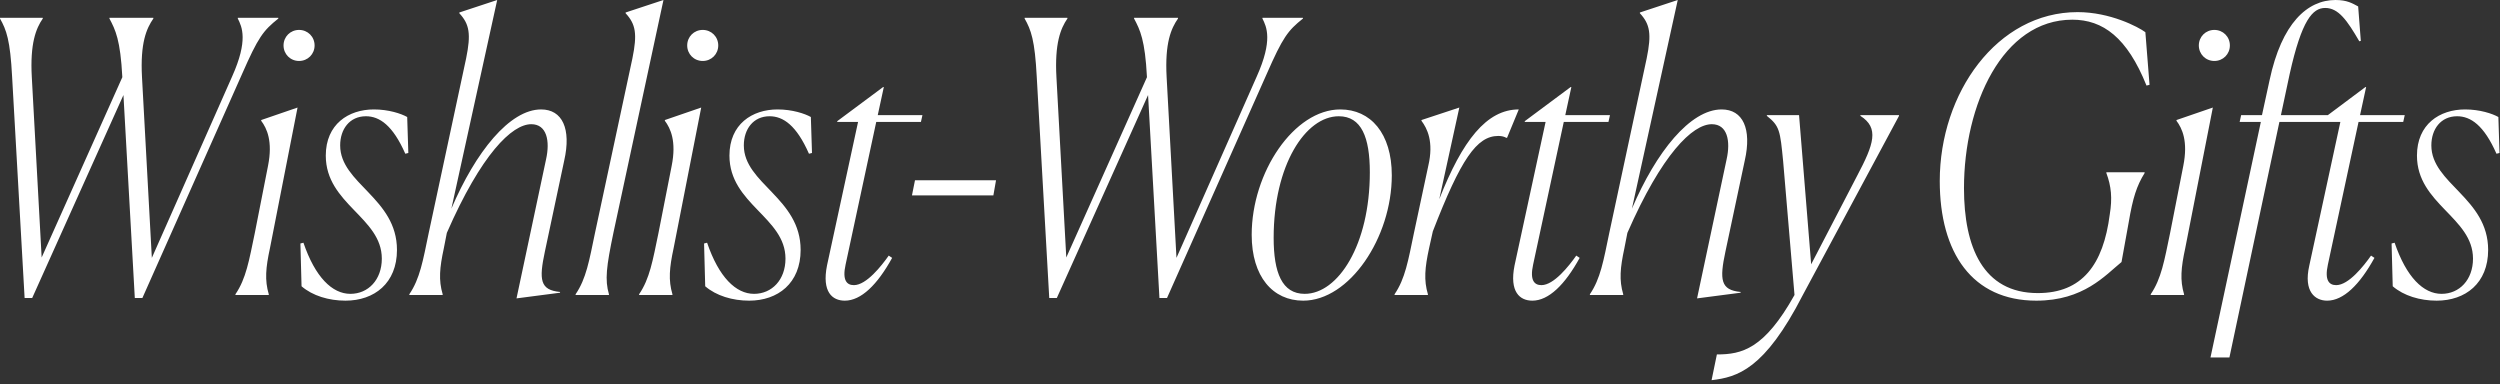 <svg width="579" height="89" viewBox="0 0 579 89" fill="none" xmlns="http://www.w3.org/2000/svg">
<rect x="0" y="0" width="579" height="89" fill="#333333" stroke="none"/>
<path d="M5.7 69.019L2.806 17.803C2.368 9.296 1.491 6.928 -1.92248e-05 4.297V4.122H9.91V4.297C8.331 6.577 6.928 10.085 7.367 17.891L9.647 59.636L28.327 17.891V17.803C27.888 9.296 26.748 6.928 25.345 4.297V4.122H35.518V4.297C33.94 6.577 32.449 9.91 32.887 17.891L35.167 59.723L53.76 17.715C57.531 9.296 56.04 6.227 55.075 4.297V4.122H64.459V4.297C60.951 7.104 59.811 8.595 56.04 17.189L32.975 69.019H31.221L28.59 22.012L7.454 69.019H5.7ZM72.859 10.524C72.859 12.541 71.28 14.12 69.263 14.12C67.246 14.12 65.668 12.541 65.668 10.524C65.668 8.507 67.246 6.928 69.263 6.928C71.28 6.928 72.859 8.507 72.859 10.524ZM54.53 68.142C56.985 64.547 57.687 60.337 59.002 54.023L62.072 38.412C63.212 32.712 61.809 29.73 60.493 27.976V27.801L68.912 24.907L62.51 57.531C61.546 62.003 61.283 64.897 62.247 68.142V68.318H54.53V68.142ZM94.569 35.431L93.868 35.606C90.974 29.029 87.904 26.924 84.747 26.924C80.976 26.924 78.783 29.905 78.783 33.676C78.783 42.534 91.938 45.867 91.938 57.882C91.938 65.599 86.676 69.633 80.011 69.633C76.152 69.633 72.381 68.493 69.838 66.301L69.575 56.391L70.276 56.215C72.995 64.196 76.942 68.055 81.151 68.055C85.273 68.055 88.43 64.81 88.43 59.899C88.43 50.339 75.451 47.27 75.451 36.044C75.451 28.765 80.713 25.345 86.589 25.345C90.009 25.345 92.903 26.31 94.306 27.099L94.569 35.431ZM126.463 36.921C127.428 32.624 126.638 28.765 123.043 28.765C118.57 28.765 111.466 35.694 103.486 53.935L102.784 57.531C101.819 62.003 101.556 64.897 102.521 68.142V68.318H94.803V68.142C97.259 64.547 97.961 60.337 99.276 54.023L107.958 13.506C109.098 7.893 108.748 5.613 106.38 3.069V2.894L115.15 -2.3493e-05L104.538 48.322C110.151 35.167 118.044 25.345 125.323 25.345C130.234 25.345 132.339 29.818 130.673 37.184L126.2 58.232C124.797 64.81 125.06 67.178 129.708 67.616V67.792L119.622 69.107L126.463 36.921ZM133.313 68.318V68.142C135.769 64.547 136.47 60.337 137.786 54.023L146.468 13.506C147.608 7.893 147.257 5.613 144.889 3.069V2.894L153.659 -2.3493e-05L142.083 53.847C140.417 61.828 140.066 64.81 141.031 68.142V68.318H133.313ZM166.347 10.524C166.347 12.541 164.768 14.12 162.751 14.12C160.734 14.12 159.156 12.541 159.156 10.524C159.156 8.507 160.734 6.928 162.751 6.928C164.768 6.928 166.347 8.507 166.347 10.524ZM148.018 68.142C150.473 64.547 151.175 60.337 152.49 54.023L155.56 38.412C156.7 32.712 155.297 29.73 153.981 27.976V27.801L162.4 24.907L155.998 57.531C155.034 62.003 154.771 64.897 155.735 68.142V68.318H148.018V68.142ZM188.057 35.431L187.356 35.606C184.462 29.029 181.392 26.924 178.235 26.924C174.464 26.924 172.271 29.905 172.271 33.676C172.271 42.534 185.426 45.867 185.426 57.882C185.426 65.599 180.164 69.633 173.499 69.633C169.64 69.633 165.869 68.493 163.326 66.301L163.063 56.391L163.764 56.215C166.483 64.196 170.43 68.055 174.639 68.055C178.761 68.055 181.918 64.81 181.918 59.899C181.918 50.339 168.939 47.27 168.939 36.044C168.939 28.765 174.201 25.345 180.077 25.345C183.497 25.345 186.391 26.31 187.794 27.099L188.057 35.431ZM195.658 69.633C192.764 69.633 190.309 67.616 191.536 61.477L198.728 28.239H193.904V28.064L204.516 20.171H204.691L203.288 26.661H213.637L213.286 28.239H202.937L195.834 61.302C195.044 64.897 196.097 66.038 197.763 66.038C200.657 66.038 204.165 61.565 205.831 59.197L206.621 59.723C203.2 65.95 199.429 69.633 195.658 69.633ZM211.21 45.253L211.912 41.745H230.68L230.066 45.253H211.21ZM243.005 69.019L240.111 17.803C239.672 9.296 238.795 6.928 237.304 4.297V4.122H247.214V4.297C245.636 6.577 244.233 10.085 244.671 17.891L246.951 59.636L265.631 17.891V17.803C265.193 9.296 264.053 6.928 262.649 4.297V4.122H272.823V4.297C271.244 6.577 269.753 9.91 270.192 17.891L272.472 59.723L291.064 17.715C294.835 9.296 293.344 6.227 292.38 4.297V4.122H301.763V4.297C298.255 7.104 297.115 8.595 293.344 17.189L270.279 69.019H268.525L265.894 22.012L244.759 69.019H243.005ZM322.34 40.605C322.34 55.075 312.517 69.633 301.818 69.633C294.802 69.633 289.891 64.108 289.891 54.374C289.891 39.903 299.713 25.345 310.413 25.345C317.429 25.345 322.34 30.87 322.34 40.605ZM294.978 55.075C294.978 63.144 296.907 68.055 302.169 68.055C309.886 68.055 317.253 56.741 317.253 39.903C317.253 31.835 315.324 26.924 310.062 26.924C302.344 26.924 294.978 38.237 294.978 55.075ZM322.984 68.142C325.44 64.547 326.142 60.337 327.457 54.023L330.79 38.412C332.105 32.8 330.527 29.73 329.211 27.976V27.801L337.981 24.907L333.333 46.13C338.683 32.536 344.295 25.345 351.75 25.345L349.031 31.922H348.856C348.417 31.659 347.803 31.484 347.014 31.484C342.015 31.484 338.332 36.834 331.842 53.584L330.965 57.531C330 62.003 329.737 64.897 330.702 68.142V68.318H322.984V68.142ZM354.891 69.633C351.996 69.633 349.541 67.616 350.769 61.477L357.96 28.239H353.137V28.064L363.748 20.171H363.924L362.52 26.661H372.869L372.518 28.239H362.17L355.066 61.302C354.277 64.897 355.329 66.038 356.995 66.038C359.889 66.038 363.397 61.565 365.064 59.197L365.853 59.723C362.433 65.95 358.662 69.633 354.891 69.633ZM399.879 36.921C400.844 32.624 400.054 28.765 396.459 28.765C391.986 28.765 384.882 35.694 376.902 53.935L376.2 57.531C375.235 62.003 374.972 64.897 375.937 68.142V68.318H368.219V68.142C370.675 64.547 371.377 60.337 372.692 54.023L381.374 13.506C382.514 7.893 382.164 5.613 379.796 3.069V2.894L388.566 -2.3493e-05L377.954 48.322C383.567 35.167 391.46 25.345 398.739 25.345C403.65 25.345 405.755 29.818 404.088 37.184L399.616 58.232C398.213 64.81 398.476 67.178 403.124 67.616V67.792L393.038 69.107L399.879 36.921ZM397.629 82.087C403.417 82.087 408.591 80.859 415.607 68.318L412.976 37.36C412.275 30.256 412.187 29.204 409.205 26.836V26.661H416.66L419.466 61.214L430.078 40.78C434.024 33.326 435.252 29.642 430.867 26.836V26.661H439.812V26.836L417.536 68.318C408.679 85.594 402.365 87.349 396.401 88.05L397.629 82.087ZM496.692 40.079C494.85 43.06 493.973 45.779 493.009 51.48L491.342 60.688C487.571 63.757 482.572 69.633 471.61 69.633C456.789 69.633 449.247 58.583 449.247 41.92C449.247 21.574 462.489 2.806 481.169 2.806C488.711 2.806 495.201 6.227 496.867 7.454L497.832 19.645L497.13 19.82C492.658 8.682 487.045 4.56 479.941 4.56C463.805 4.56 454.859 24.205 454.859 43.587C454.859 57.18 459.244 67.879 471.961 67.879C482.222 67.879 487.133 61.302 488.624 49.638C489.237 45.867 488.974 43.148 487.834 40.079V39.903H496.692V40.079ZM516.439 10.524C516.439 12.541 514.861 14.12 512.844 14.12C510.827 14.12 509.248 12.541 509.248 10.524C509.248 8.507 510.827 6.928 512.844 6.928C514.861 6.928 516.439 8.507 516.439 10.524ZM498.11 68.142C500.566 64.547 501.267 60.337 502.583 54.023L505.652 38.412C506.792 32.712 505.389 29.73 504.074 27.976V27.801L512.493 24.907L506.091 57.531C505.126 62.003 504.863 64.897 505.828 68.142V68.318H498.11V68.142ZM523.612 28.239H518.701L519.052 26.661H523.875L525.629 18.592C528.436 5.35 534.399 -2.3493e-05 540.889 -2.3493e-05C543.608 -2.3493e-05 544.835 0.789 546.151 1.491L546.765 9.472L546.414 9.559C543.608 4.736 541.59 1.842 538.521 1.842C535.627 1.842 533.084 4.56 530.277 17.189L528.26 26.661H539.135L547.817 20.171H547.993L546.589 26.661H556.938L556.587 28.239H546.239L539.135 61.302C538.346 64.897 539.398 66.038 541.064 66.038C543.958 66.038 547.466 61.565 549.133 59.197L549.922 59.723C546.502 65.95 542.731 69.633 538.959 69.633C536.241 69.633 533.434 67.616 534.838 61.477L542.029 28.239H527.909L516.333 82.788H511.948L523.612 28.239ZM578.886 35.431L578.184 35.606C575.29 29.029 572.221 26.924 569.064 26.924C565.292 26.924 563.1 29.905 563.1 33.676C563.1 42.534 576.255 45.867 576.255 57.882C576.255 65.599 570.993 69.633 564.328 69.633C560.469 69.633 556.698 68.493 554.155 66.301L553.892 56.391L554.593 56.215C557.312 64.196 561.258 68.055 565.468 68.055C569.59 68.055 572.747 64.81 572.747 59.899C572.747 50.339 559.767 47.27 559.767 36.044C559.767 28.765 565.029 25.345 570.905 25.345C574.325 25.345 577.22 26.31 578.623 27.099L578.886 35.431Z" fill="white"/>
</svg>
